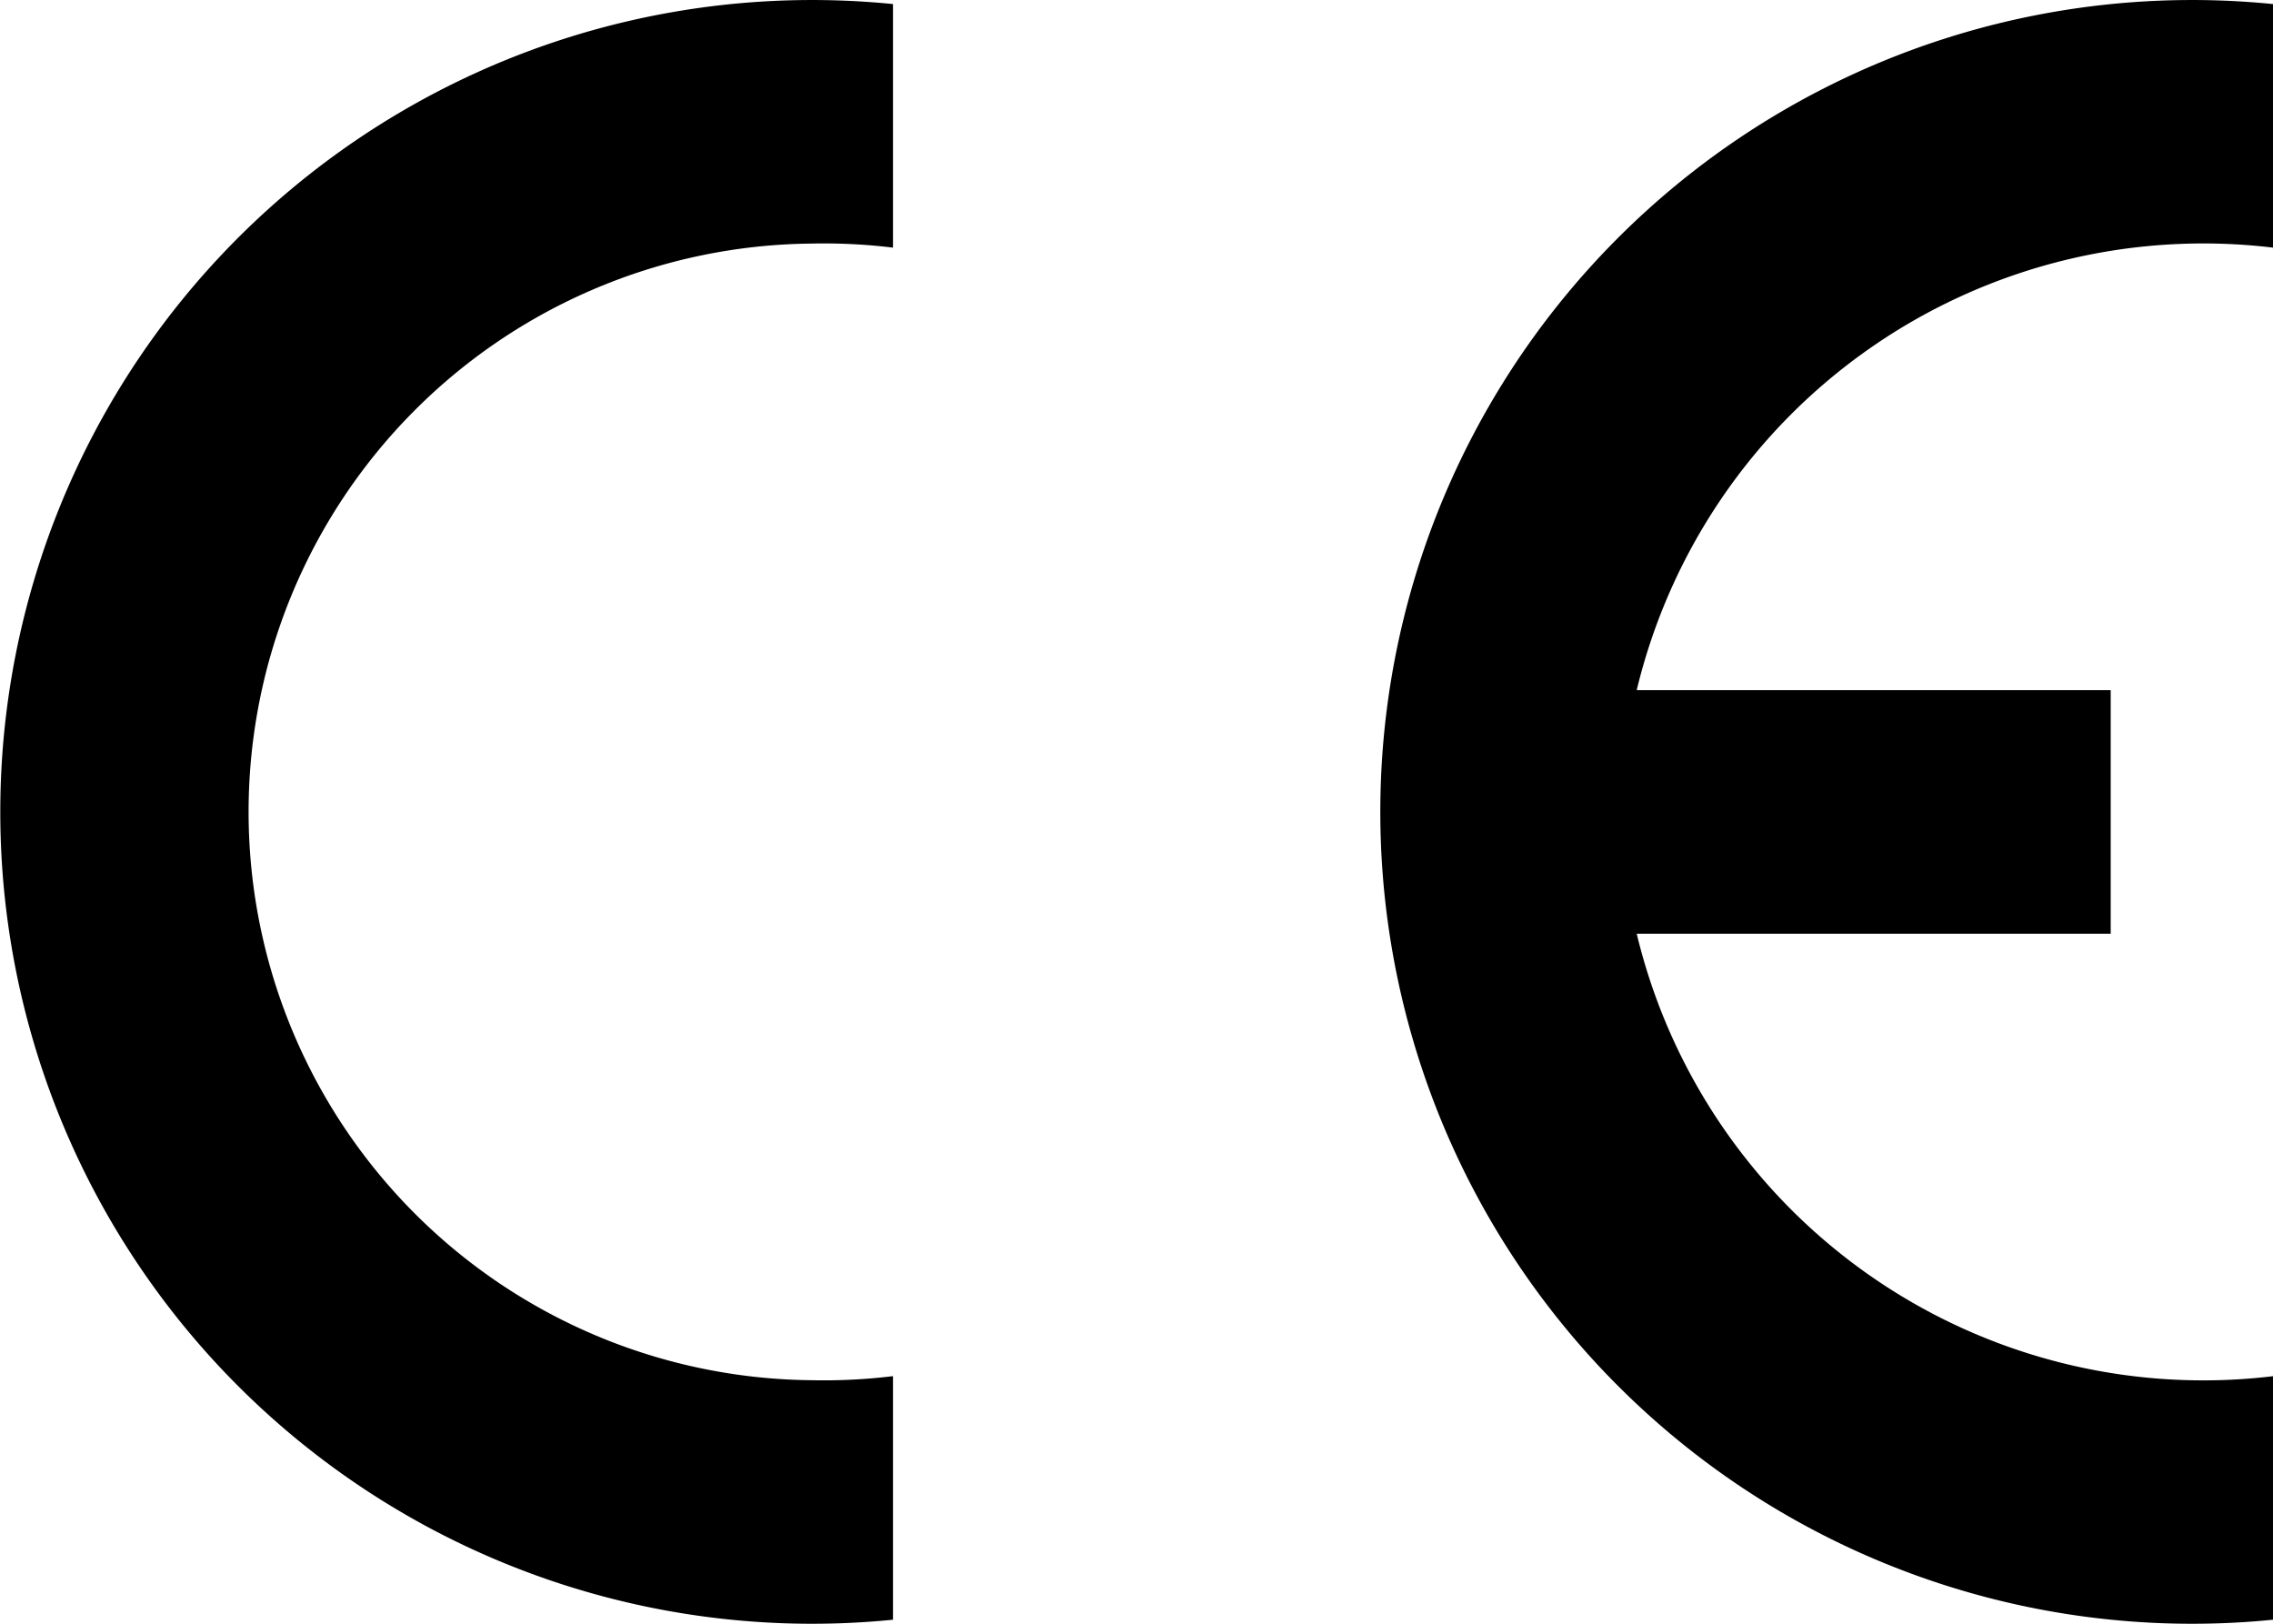 <svg xmlns="http://www.w3.org/2000/svg" width="49.773" height="35.553" viewBox="0 0 49.773 35.553"><g id="Conformite&#x301;_Europe&#x301;enne__logo_" data-name="Conformite&#x301;_Europe&#x301;enne_(logo)" transform="translate(0)"><path id="Path_137" data-name="Path 137" d="M19.554,35.464a17.776,17.776,0,1,1,0-35.375V5.422a12.443,12.443,0,0,0-1.778-.089,12.444,12.444,0,0,0,0,24.887,12.442,12.442,0,0,0,1.778-.089Z" transform="translate(0 0)" fill-rule="evenodd"></path><path id="Path_138" data-name="Path 138" d="M189.554,35.464a17.776,17.776,0,1,1,0-35.375V5.422a12.76,12.76,0,0,0-13.933,9.689H186v5.333H175.621a12.76,12.76,0,0,0,13.933,9.688Z" transform="translate(-139.781 0)" fill-rule="evenodd"></path></g></svg>